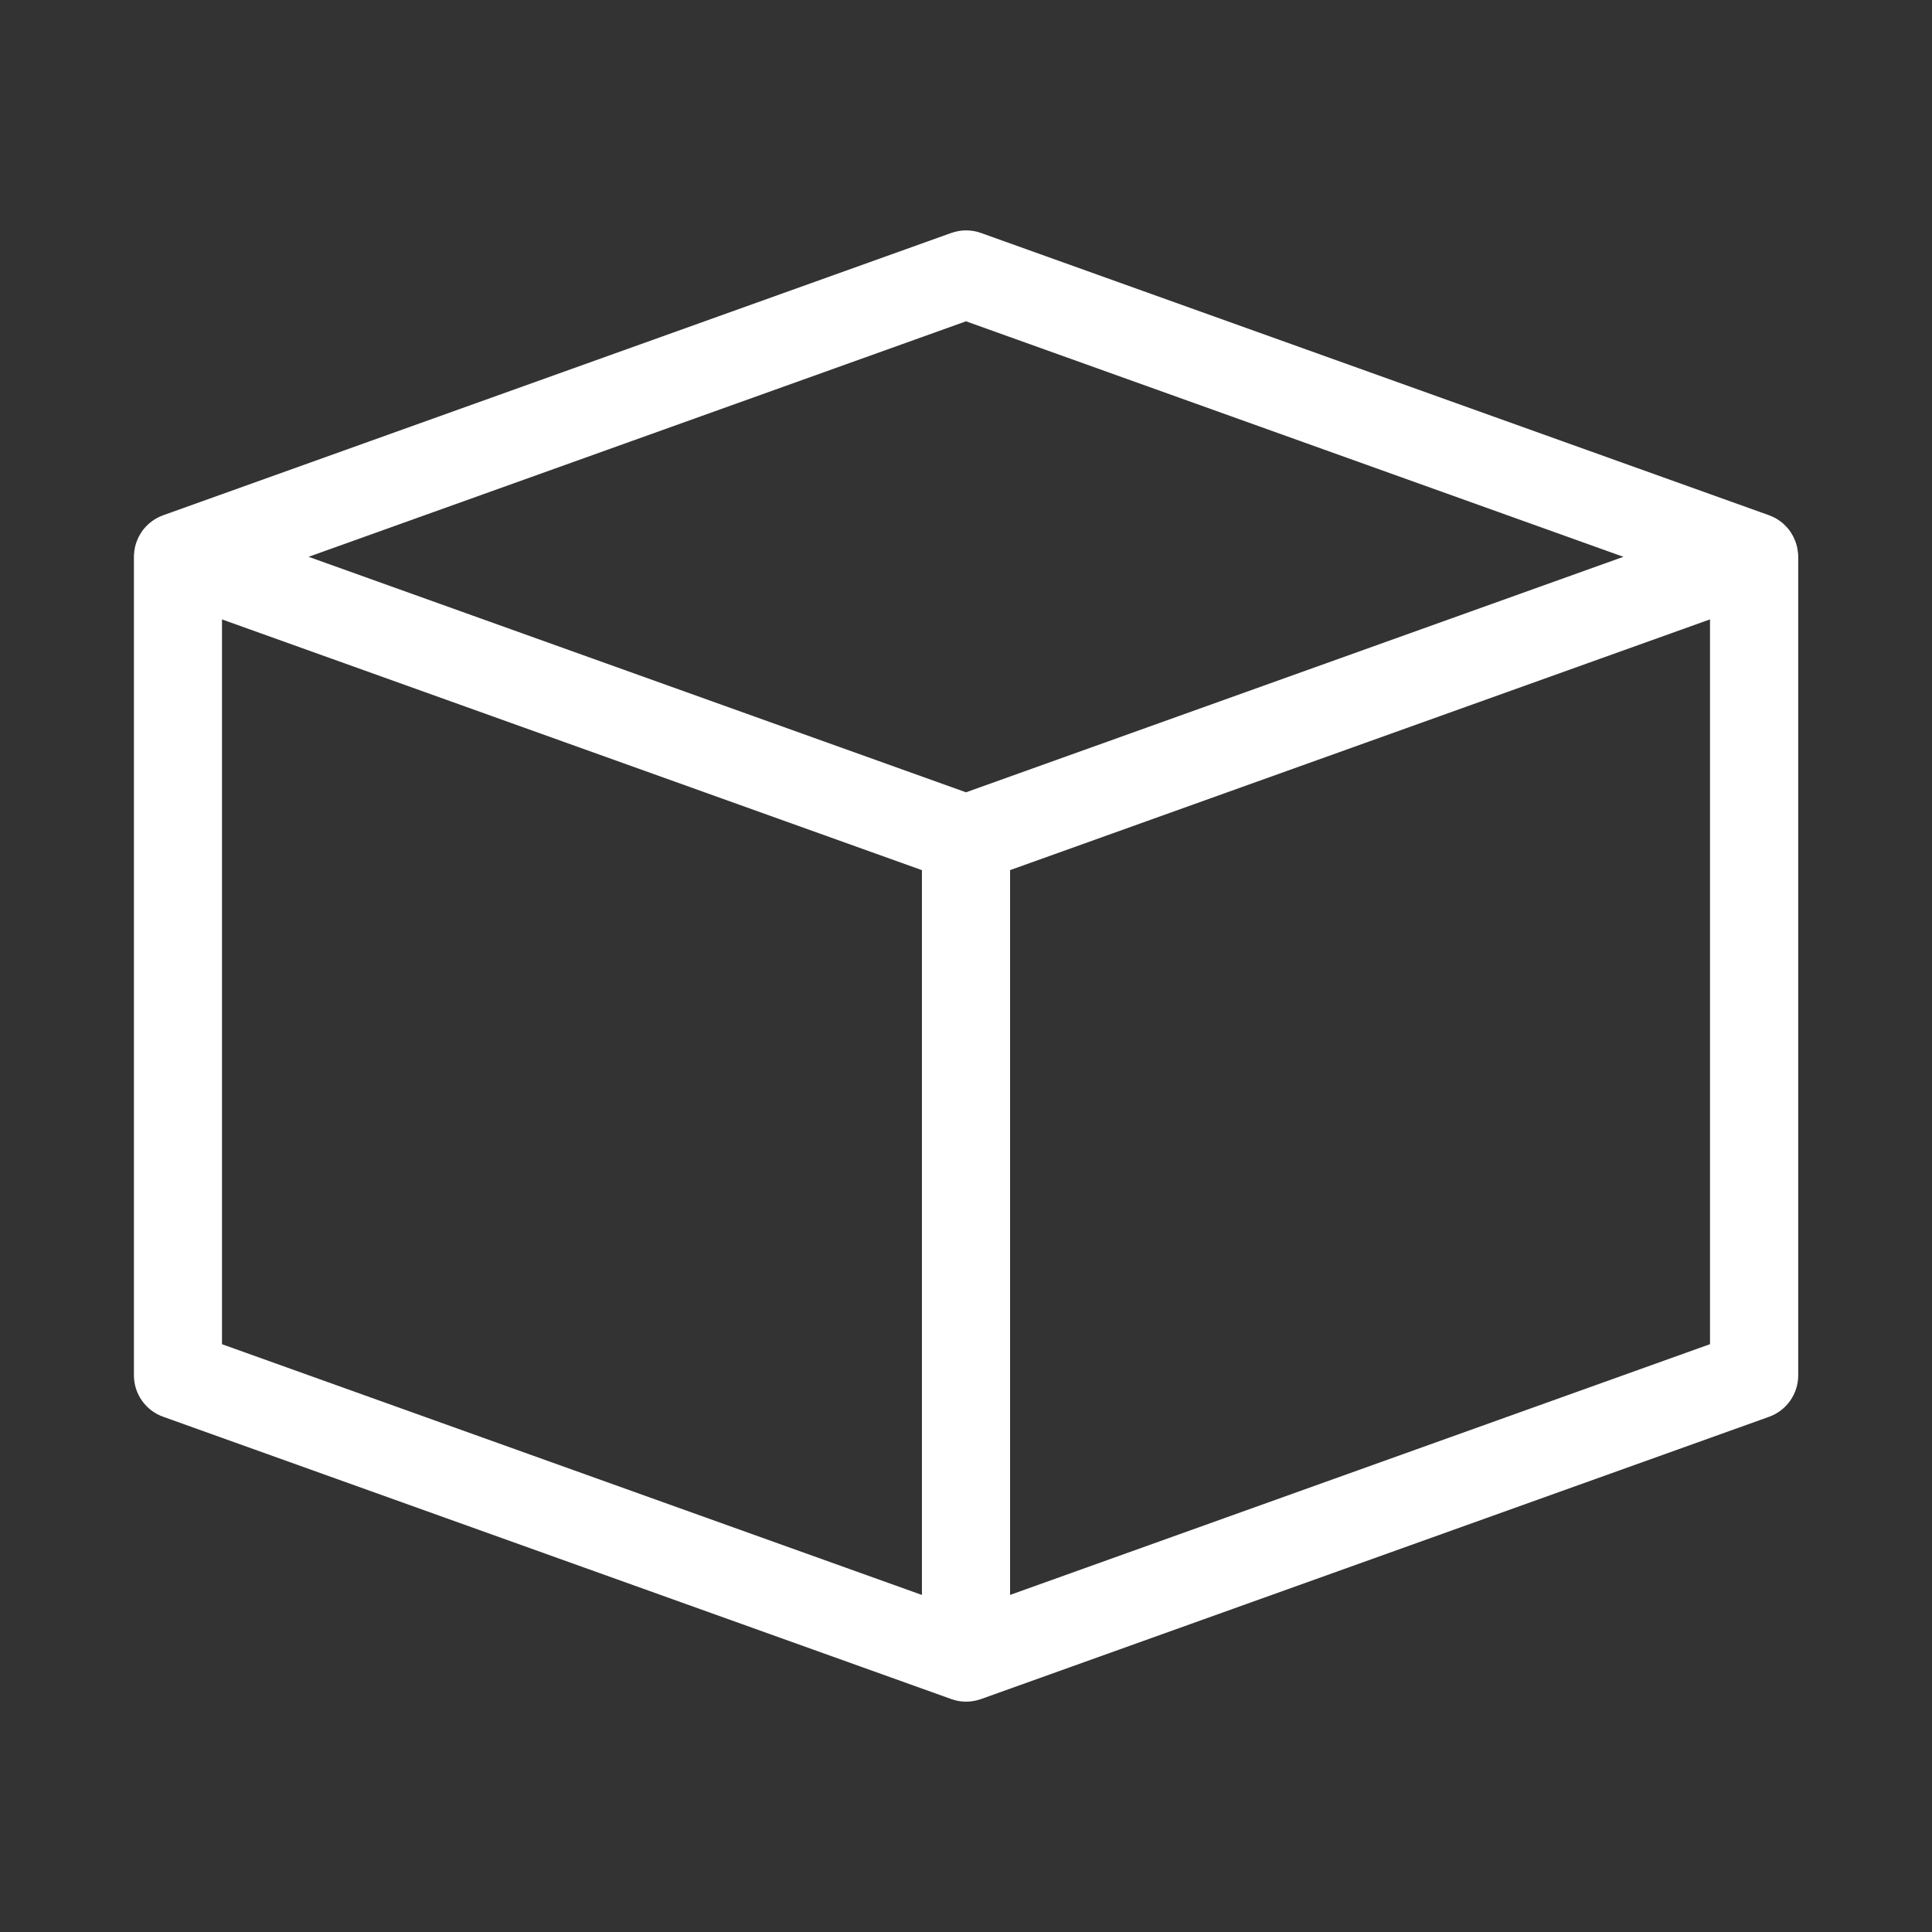 <?xml version="1.0" encoding="UTF-8"?>
<svg id="Layer_2" data-name="Layer 2" xmlns="http://www.w3.org/2000/svg" viewBox="0 0 512 512">
  <rect x="0" y="0" width="512" height="512" fill="#333333" stroke="none"/>
  <defs>
    <style>
      .cls-1 {
        fill: none;
      }

      .cls-1, .cls-2 {
        stroke-width: 0px;
      }

      .cls-2 {
        fill: #fff;
      }
    </style>
  </defs>
  <g id="Layer_1-2" data-name="Layer 1">
    <g id="icono-servicio-hospedaje">
      <path id="icono-servicio-hospedaje-2" data-name="icono-servicio-hospedaje" class="cls-2" d="M476.45,146.29c-.01-.09-.02-.19-.03-.28-.05-.41-.13-.82-.22-1.22,0-.04-.02-.07-.03-.11-.09-.37-.21-.74-.34-1.1-.03-.08-.06-.16-.09-.24-.15-.38-.31-.75-.49-1.11-.03-.06-.07-.13-.1-.19-.17-.32-.36-.63-.55-.93-.04-.06-.08-.13-.12-.19-.23-.33-.47-.65-.73-.95-.06-.07-.12-.14-.18-.2-.26-.29-.53-.57-.82-.84-.02-.02-.04-.04-.06-.06-.31-.28-.64-.54-.98-.78-.04-.03-.07-.06-.11-.09-.04-.02-.07-.04-.11-.07-.34-.24-.69-.46-1.06-.66-.04-.02-.09-.04-.13-.07-.33-.17-.66-.32-1.01-.46-.09-.04-.18-.08-.28-.11-.07-.02-.13-.05-.19-.08l-208.85-74.81c-2.55-.91-5.33-.91-7.88,0L43.21,136.56c-.06.02-.13.05-.19.08-.1.04-.19.08-.29.12-.34.14-.68.29-1,.46-.05.02-.09.04-.14.07-.37.2-.72.42-1.06.66-.04.02-.07.04-.11.07-.04.03-.07.06-.11.09-.34.25-.67.5-.98.78-.02.02-.04.04-.06.06-.29.26-.56.55-.82.84-.06.07-.12.14-.18.2-.26.31-.51.62-.73.95-.04.06-.08.13-.12.19-.2.3-.38.61-.55.93-.03.06-.07.13-.1.19-.18.36-.35.73-.49,1.11-.03.08-.06.16-.09.24-.13.36-.25.73-.34,1.1,0,.04-.02.07-.03.11-.1.4-.17.81-.22,1.22-.01.09-.02.19-.03.28-.05.42-.08.84-.08,1.26v216.89c0,4.93,3.1,9.33,7.74,10.99l208.85,74.81c.06.02.12.04.18.06.19.06.38.12.57.18.12.03.24.07.37.1.19.05.38.09.58.13.12.02.24.05.36.07.21.03.42.06.62.08.11.01.21.03.32.04.31.02.61.04.92.04,0,0,.01,0,.02,0,0,0,0,0,0,0s0,0,0,0c0,0,.01,0,.02,0,.31,0,.62-.01.92-.04.11,0,.21-.03.32-.04.21-.02.41-.05.62-.08.12-.02.25-.05.37-.07.19-.04.38-.08.57-.12.13-.03.25-.07.37-.1.19-.05.37-.11.56-.17.06-.02.13-.04.19-.06l208.85-74.81c4.64-1.66,7.74-6.06,7.74-10.99v-216.89c0-.43-.03-.85-.08-1.26ZM256,85.15l174.22,62.41-174.22,62.41-174.22-62.41,174.22-62.41ZM58.83,164.15l185.49,66.45v192.08l-185.49-66.45v-192.08ZM453.17,356.22l-185.49,66.45v-192.08l185.49-66.45v192.08Z"/>
      <rect class="cls-1" width="512" height="512"/>
    </g>
  </g>
</svg>